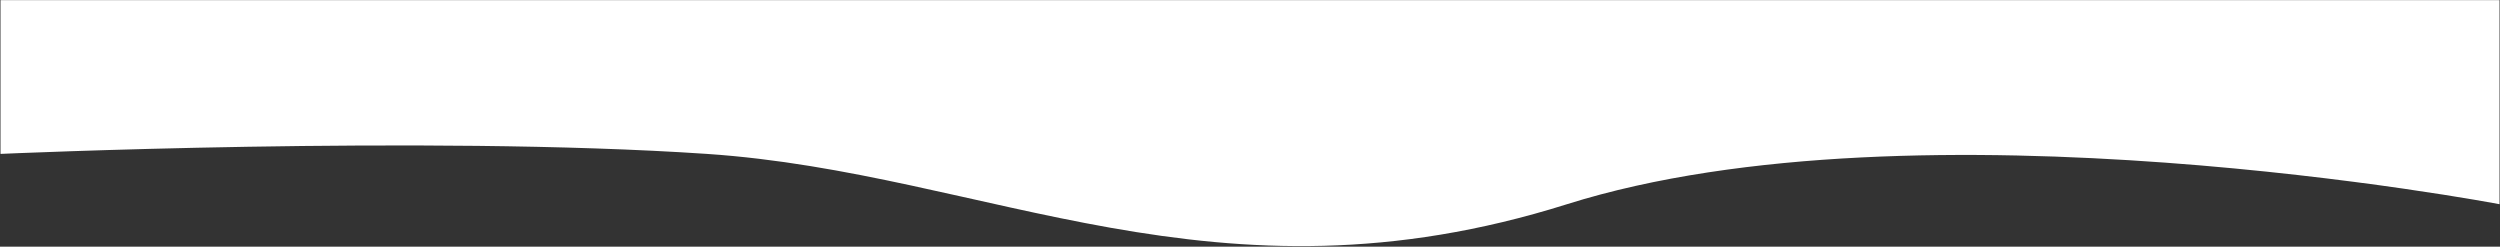 <?xml version="1.0" encoding="UTF-8"?> <svg xmlns="http://www.w3.org/2000/svg" width="2453" height="242" viewBox="0 0 2453 242" fill="none"><rect x="0" y="0" width="2453" height="242" fill="#333333" stroke="none"/> <path d="M0.501 151C0.501 151 416.911 132.337 693.5 151C970.089 169.663 1192.1 309.17 1537.5 200.381C1882.9 91.593 2452.54 200.381 2452.54 200.381L2452.54 0.101L0.5 0.101" fill="white"></path> </svg> 